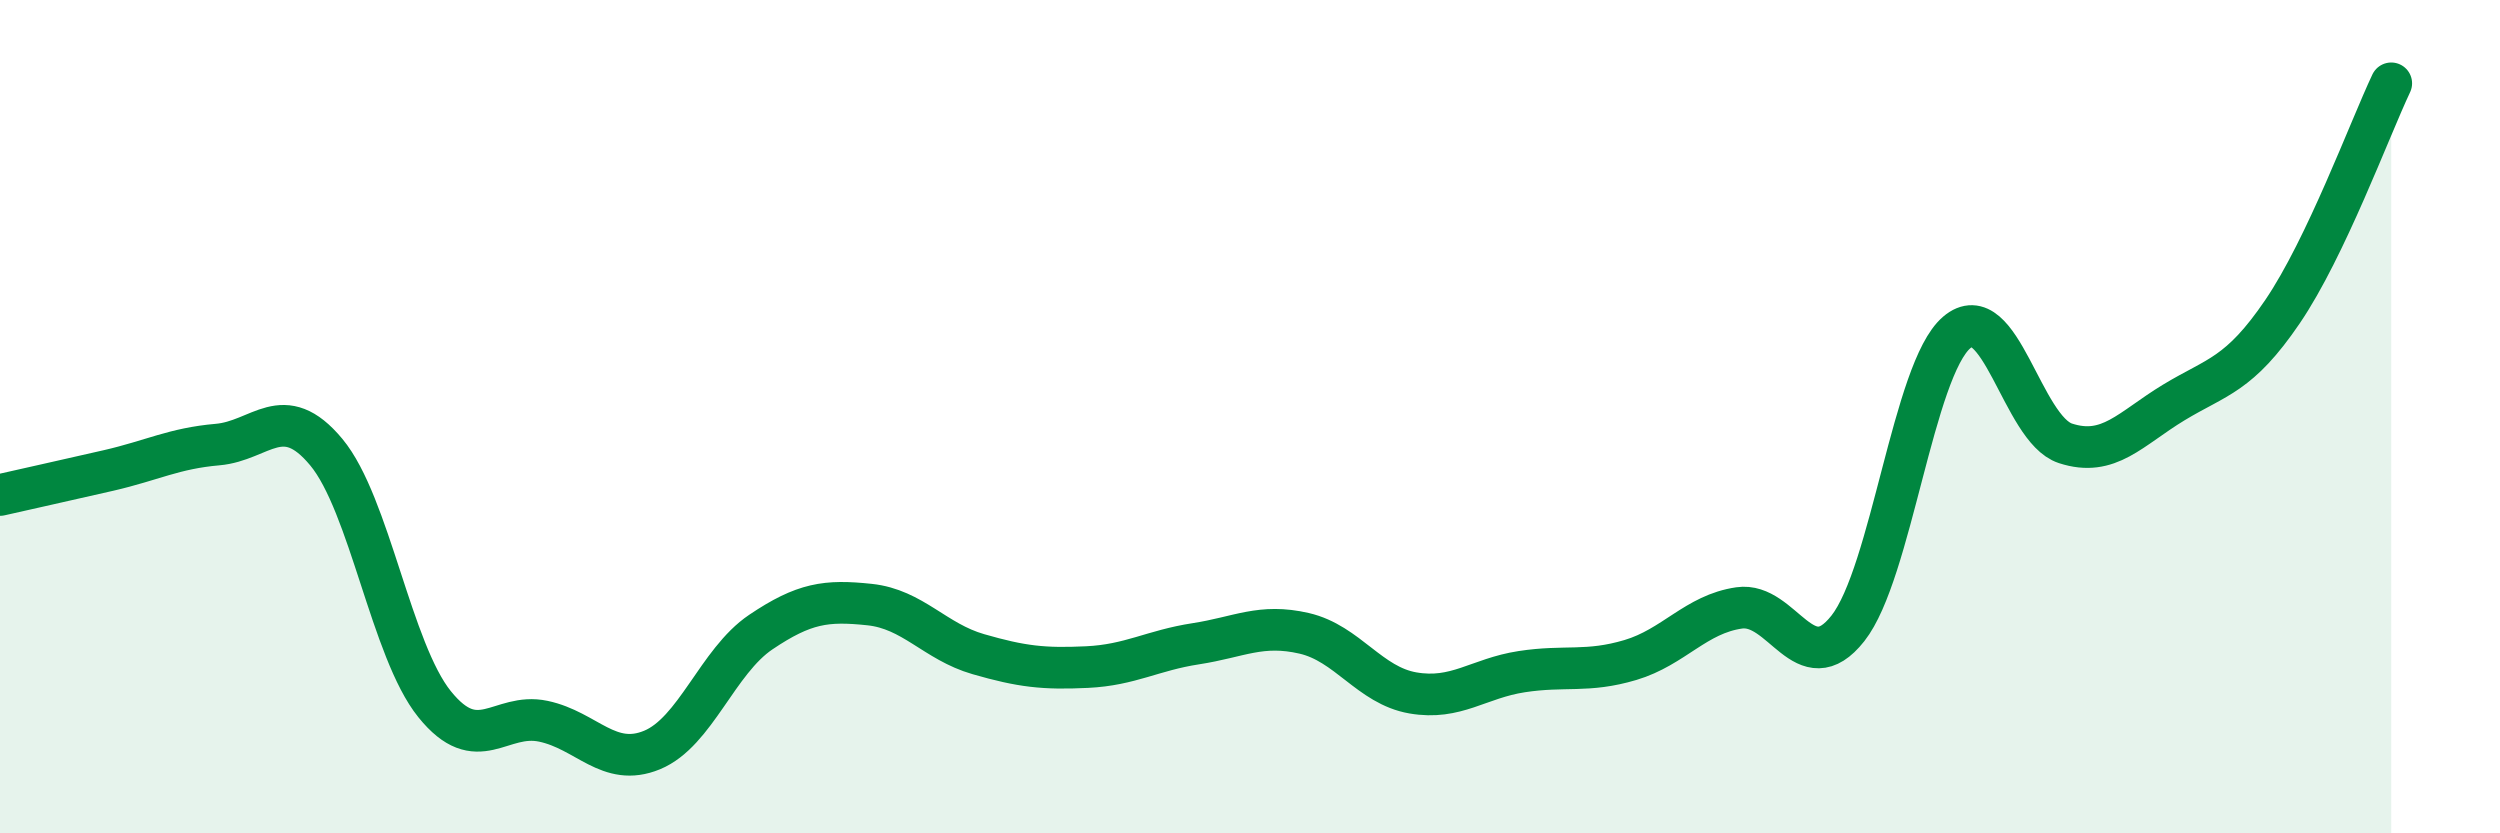 
    <svg width="60" height="20" viewBox="0 0 60 20" xmlns="http://www.w3.org/2000/svg">
      <path
        d="M 0,11.88 C 0.52,11.76 1.57,11.53 2.61,11.29 C 3.65,11.05 4.18,10.76 5.22,10.67 C 6.26,10.58 6.79,9.6 7.83,10.85 C 8.87,12.1 9.39,15.61 10.43,16.9 C 11.47,18.19 12,17.09 13.04,17.31 C 14.08,17.53 14.61,18.43 15.65,18 C 16.69,17.57 17.22,15.87 18.26,15.17 C 19.3,14.47 19.83,14.4 20.87,14.51 C 21.91,14.62 22.44,15.4 23.48,15.7 C 24.52,16 25.05,16.06 26.09,16.01 C 27.13,15.96 27.66,15.61 28.7,15.45 C 29.74,15.29 30.26,14.96 31.3,15.2 C 32.34,15.44 32.87,16.45 33.91,16.63 C 34.95,16.81 35.48,16.28 36.52,16.12 C 37.56,15.96 38.09,16.15 39.13,15.84 C 40.17,15.53 40.7,14.74 41.74,14.59 C 42.78,14.44 43.31,16.4 44.35,15.08 C 45.39,13.76 45.92,8.87 46.96,7.98 C 48,7.09 48.53,10.3 49.57,10.64 C 50.61,10.98 51.13,10.29 52.17,9.66 C 53.21,9.03 53.74,9.01 54.78,7.48 C 55.82,5.95 56.87,3.1 57.39,2L57.39 20L0 20Z"
        fill="#008740"
        opacity="0.1"
        stroke-linecap="round"
        stroke-linejoin="round"
      />
      <path
        d="M 0,11.88 C 0.52,11.76 1.57,11.53 2.61,11.29 C 3.65,11.05 4.18,10.76 5.22,10.67 C 6.26,10.58 6.79,9.6 7.83,10.85 C 8.87,12.1 9.39,15.61 10.43,16.9 C 11.47,18.19 12,17.09 13.04,17.31 C 14.08,17.53 14.61,18.43 15.65,18 C 16.69,17.57 17.22,15.87 18.26,15.17 C 19.3,14.47 19.83,14.4 20.87,14.51 C 21.91,14.62 22.44,15.4 23.48,15.7 C 24.52,16 25.05,16.06 26.09,16.01 C 27.13,15.96 27.66,15.61 28.7,15.45 C 29.74,15.29 30.26,14.96 31.3,15.2 C 32.34,15.44 32.87,16.45 33.91,16.63 C 34.95,16.81 35.48,16.28 36.52,16.12 C 37.56,15.96 38.09,16.15 39.13,15.84 C 40.17,15.53 40.7,14.74 41.74,14.59 C 42.78,14.44 43.31,16.4 44.35,15.08 C 45.39,13.76 45.92,8.87 46.96,7.98 C 48,7.09 48.53,10.3 49.57,10.64 C 50.61,10.98 51.13,10.29 52.17,9.66 C 53.21,9.03 53.74,9.01 54.78,7.48 C 55.82,5.95 56.87,3.1 57.39,2"
        stroke="#008740"
        stroke-width="1"
        fill="none"
        stroke-linecap="round"
        stroke-linejoin="round"
      />
    </svg>
  